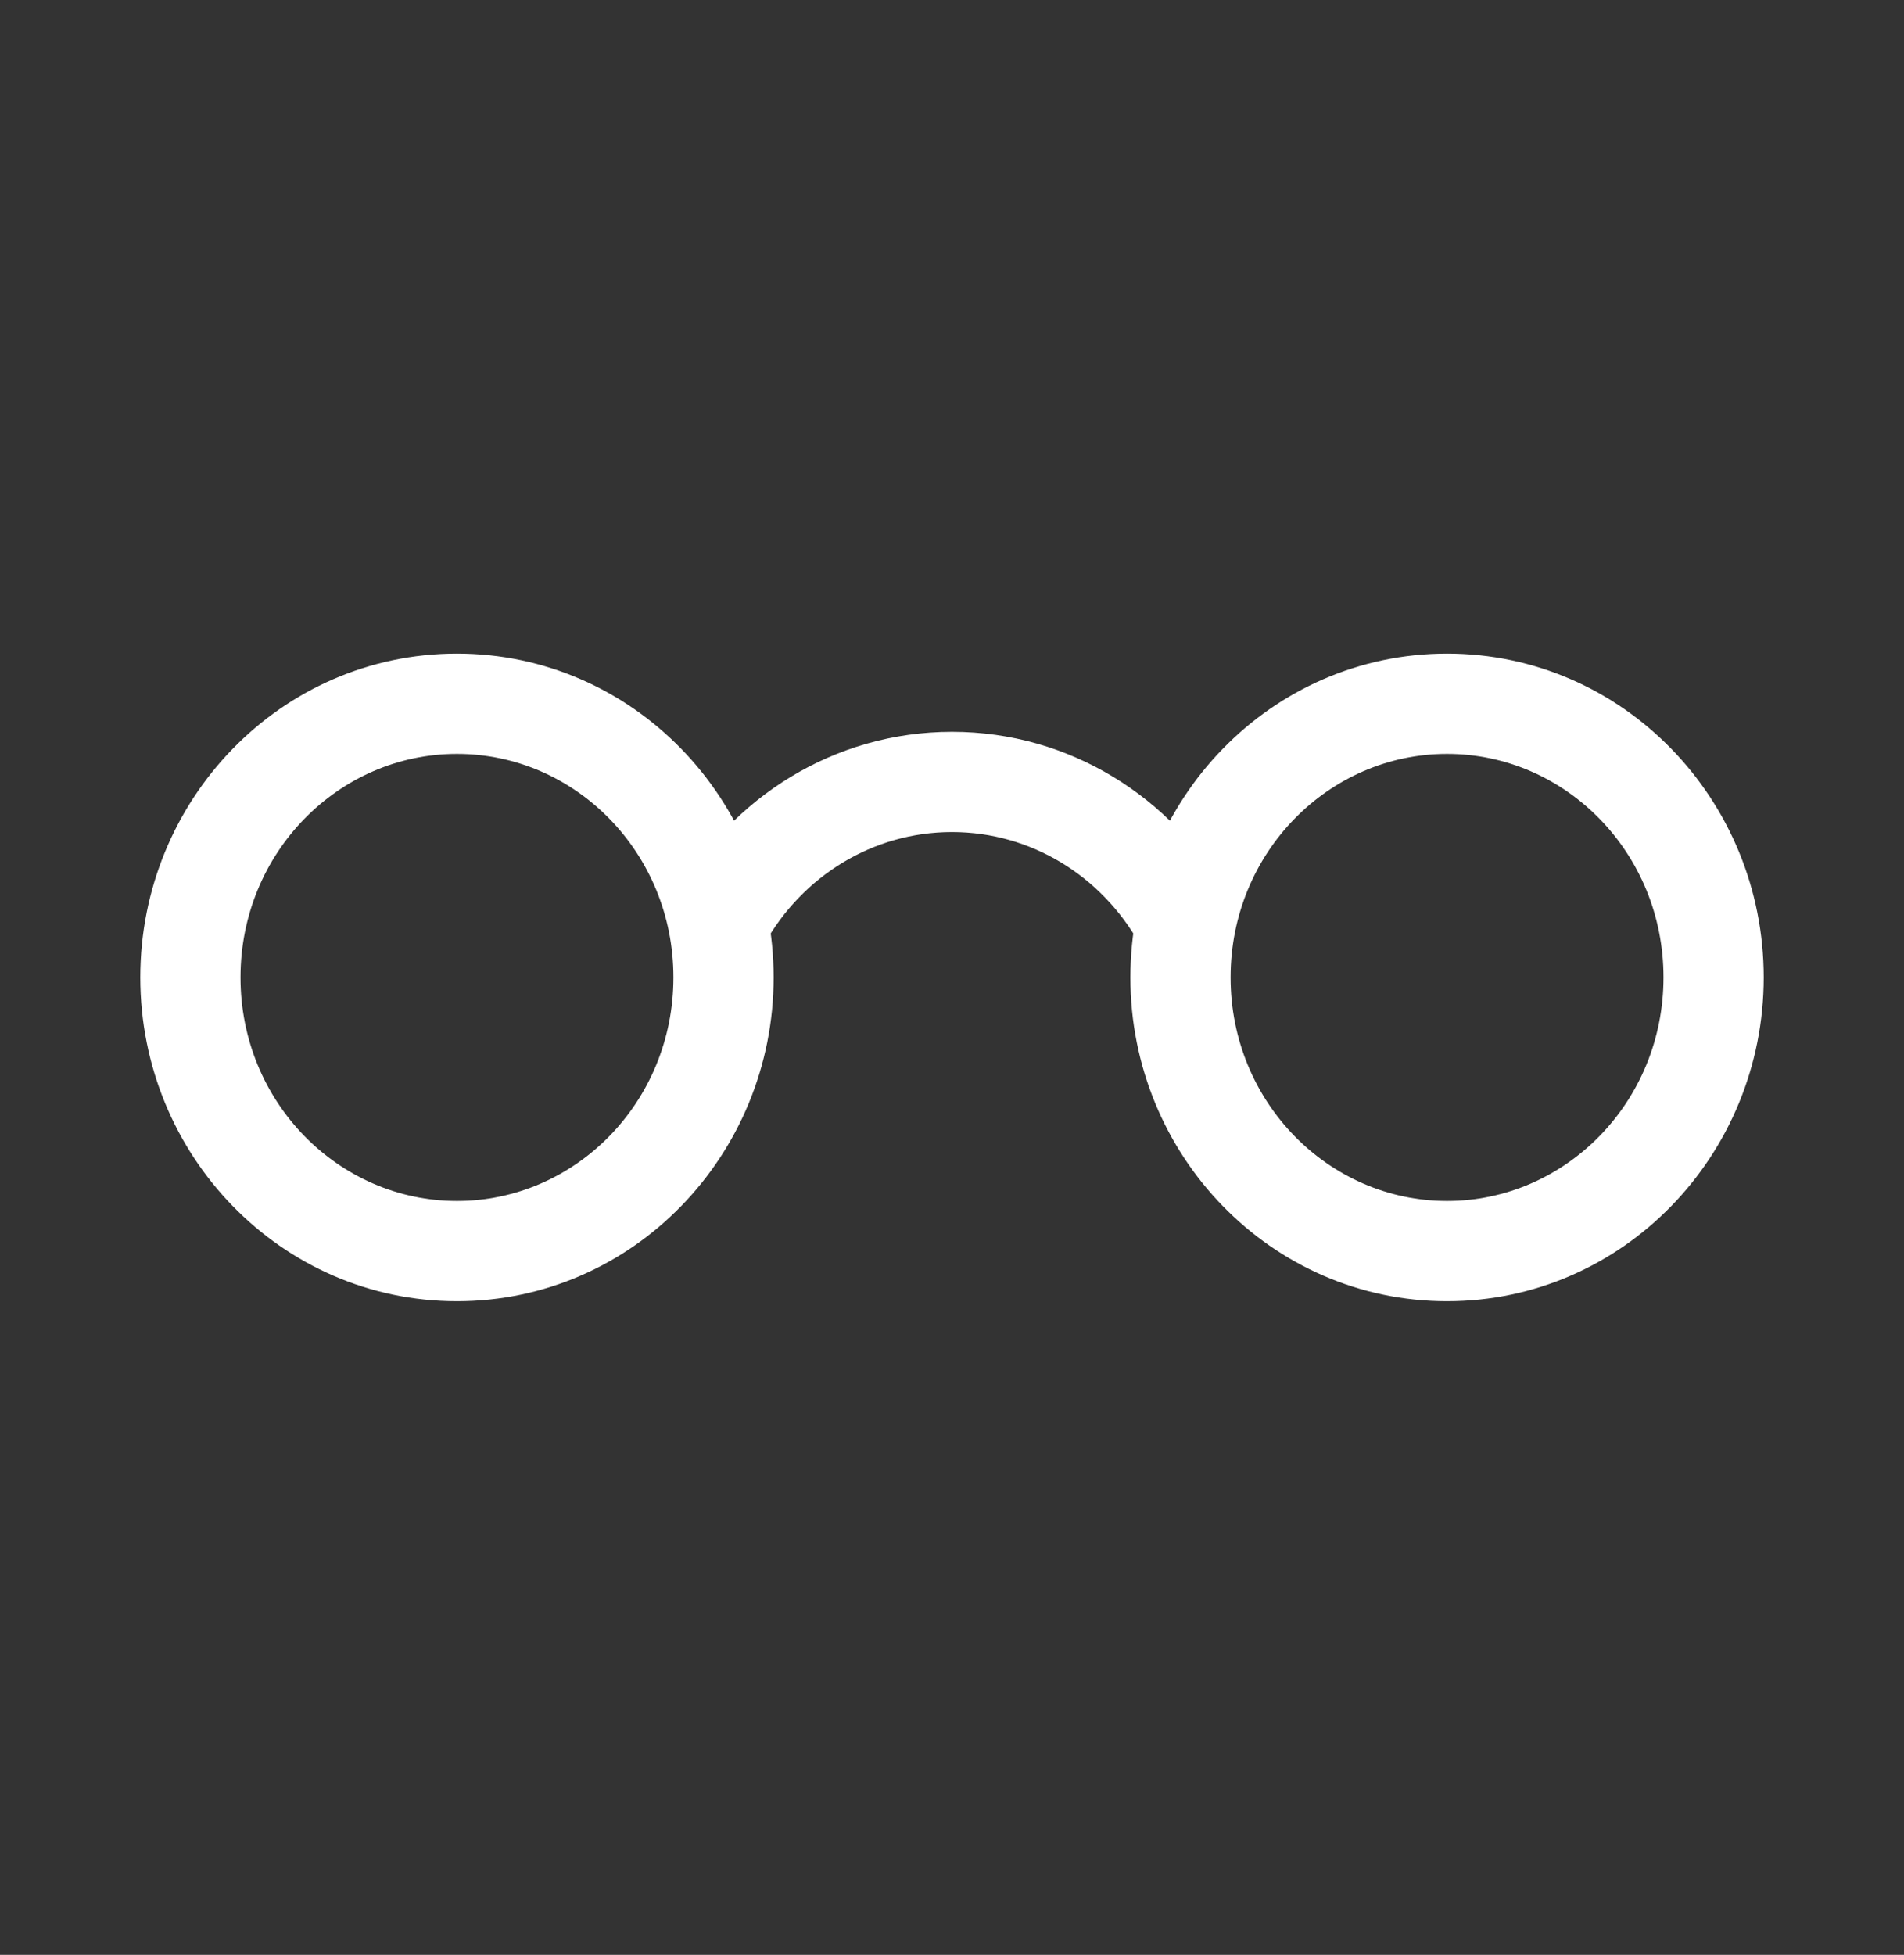 <svg width="38" height="39" viewBox="0 0 38 39" fill="none" xmlns="http://www.w3.org/2000/svg">
<rect x="0" y="0" width="38" height="39" fill="#333333" stroke="none"/>
<path d="M14.44 19.5H13.44C13.44 21.988 11.481 23.96 9.12 23.96V24.96V25.96C12.635 25.96 15.44 23.043 15.44 19.5H14.44ZM9.12 24.96V23.96C6.758 23.96 4.8 21.988 4.8 19.5H3.8H2.8C2.8 23.043 5.605 25.96 9.12 25.96V24.96ZM3.8 19.5H4.8C4.8 17.012 6.758 15.04 9.12 15.04V14.04V13.04C5.605 13.04 2.8 15.957 2.8 19.5H3.8ZM9.12 14.04V15.04C11.481 15.04 13.44 17.012 13.44 19.5H14.44H15.44C15.44 15.957 12.635 13.04 9.12 13.04V14.04ZM14.392 18.33L15.263 18.821C16.017 17.483 17.415 16.6 19 16.6V15.6V14.6C16.646 14.6 14.606 15.913 13.52 17.839L14.392 18.33ZM19 15.6V16.6C20.585 16.6 21.983 17.483 22.737 18.821L23.608 18.33L24.479 17.839C23.394 15.913 21.353 14.6 19 14.6V15.6ZM34.2 19.5H33.2C33.2 21.988 31.241 23.96 28.88 23.96V24.96V25.96C32.395 25.96 35.2 23.043 35.2 19.5H34.2ZM28.88 24.96V23.96C26.518 23.96 24.56 21.988 24.56 19.5H23.56H22.56C22.56 23.043 25.365 25.96 28.88 25.96V24.96ZM23.56 19.5H24.56C24.56 17.012 26.518 15.04 28.88 15.04V14.04V13.04C25.365 13.04 22.56 15.957 22.56 19.5H23.56ZM28.88 14.04V15.04C31.241 15.04 33.2 17.012 33.2 19.5H34.2H35.2C35.2 15.957 32.395 13.04 28.88 13.04V14.04Z" fill="white"/>
</svg>
